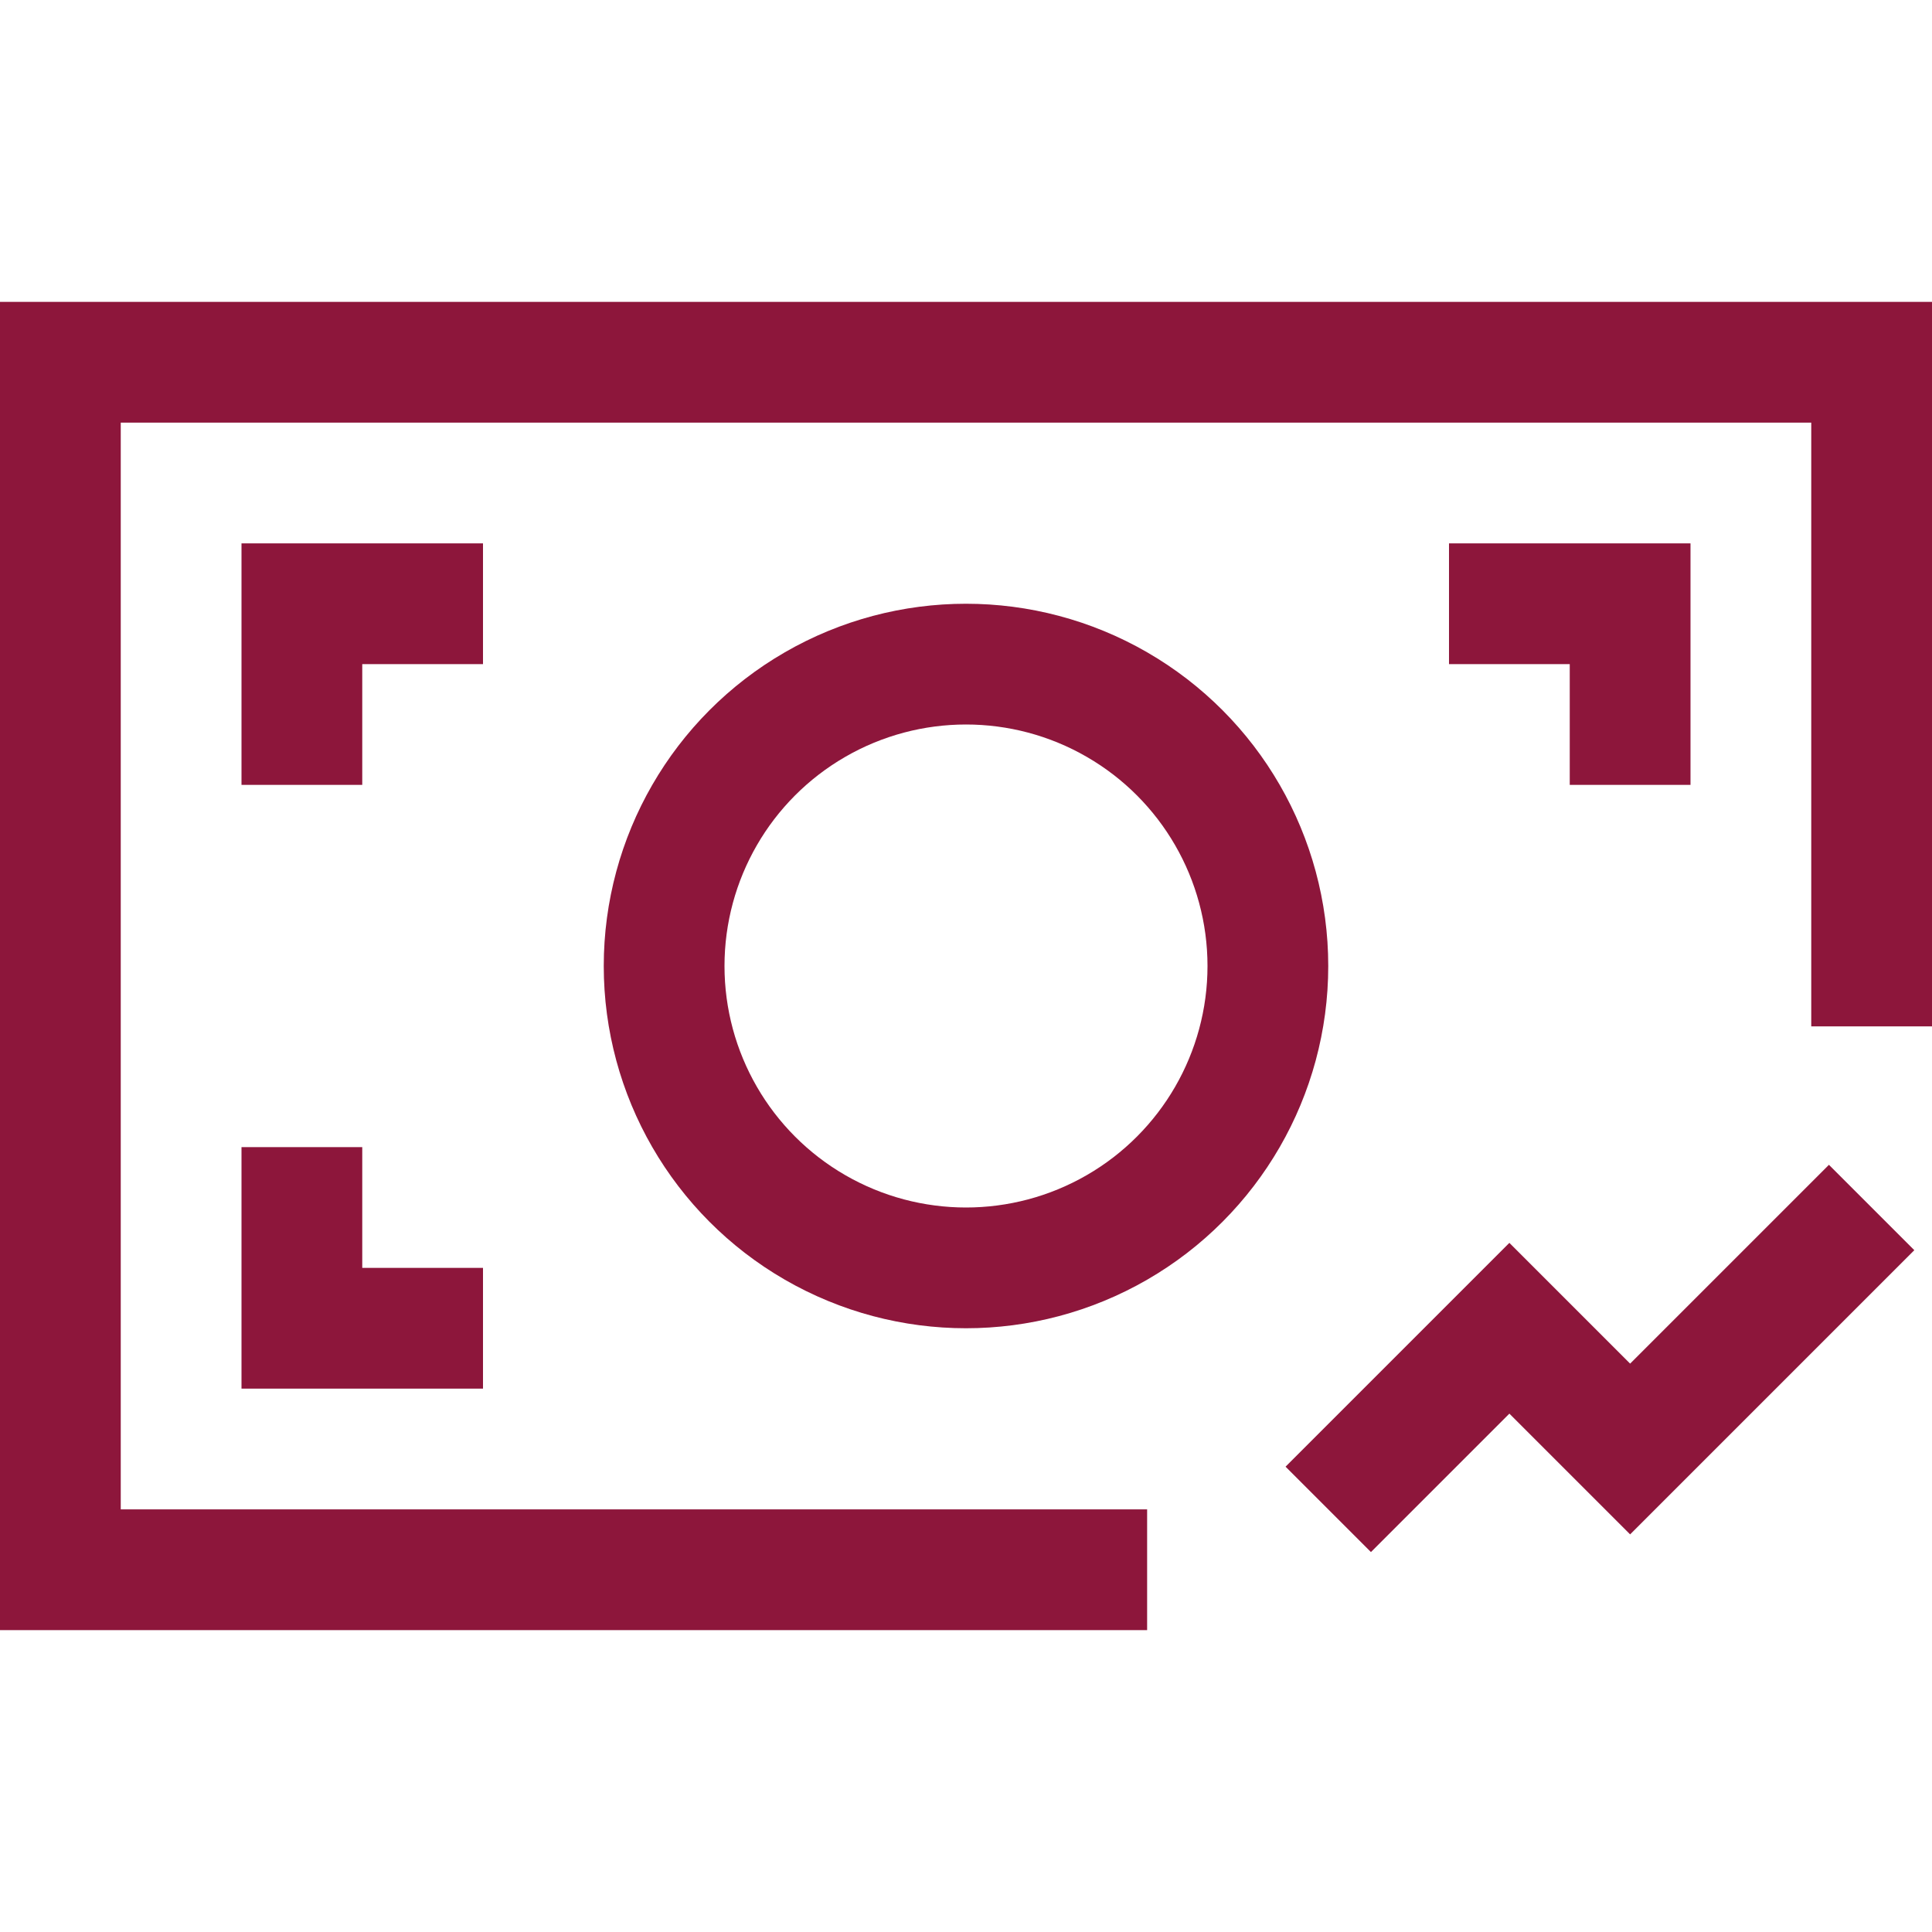 <svg viewBox="0 0 32 32" xmlns="http://www.w3.org/2000/svg"><defs><style>.cls-1{fill:none;stroke:#000;stroke-linejoin:round;stroke-width:2px;}</style></defs><title></title><g data-name="410-Money" id="_410-Money"><polyline points="19 26 1 26 1 6 31 6 31 17" stroke="#8d163b" stroke-width="2px" stroke-linecap="butt" original-stroke="#000000" fill="none"></polyline><circle cx="16" cy="16" r="5" stroke="#8d163b" stroke-width="2px" stroke-linecap="butt" original-stroke="#000000" fill="none"></circle><polyline points="8 10 5 10 5 13" stroke="#8d163b" stroke-width="2px" stroke-linecap="butt" original-stroke="#000000" fill="none"></polyline><polyline points="27 13 27 10 24 10" stroke="#8d163b" stroke-width="2px" stroke-linecap="butt" original-stroke="#000000" fill="none"></polyline><polyline points="5 19 5 22 8 22" stroke="#8d163b" stroke-width="2px" stroke-linecap="butt" original-stroke="#000000" fill="none"></polyline><polyline points="22 25 25 22 27 24 31 20" stroke="#8d163b" stroke-width="2px" stroke-linecap="butt" original-stroke="#000000" fill="none"></polyline></g></svg>